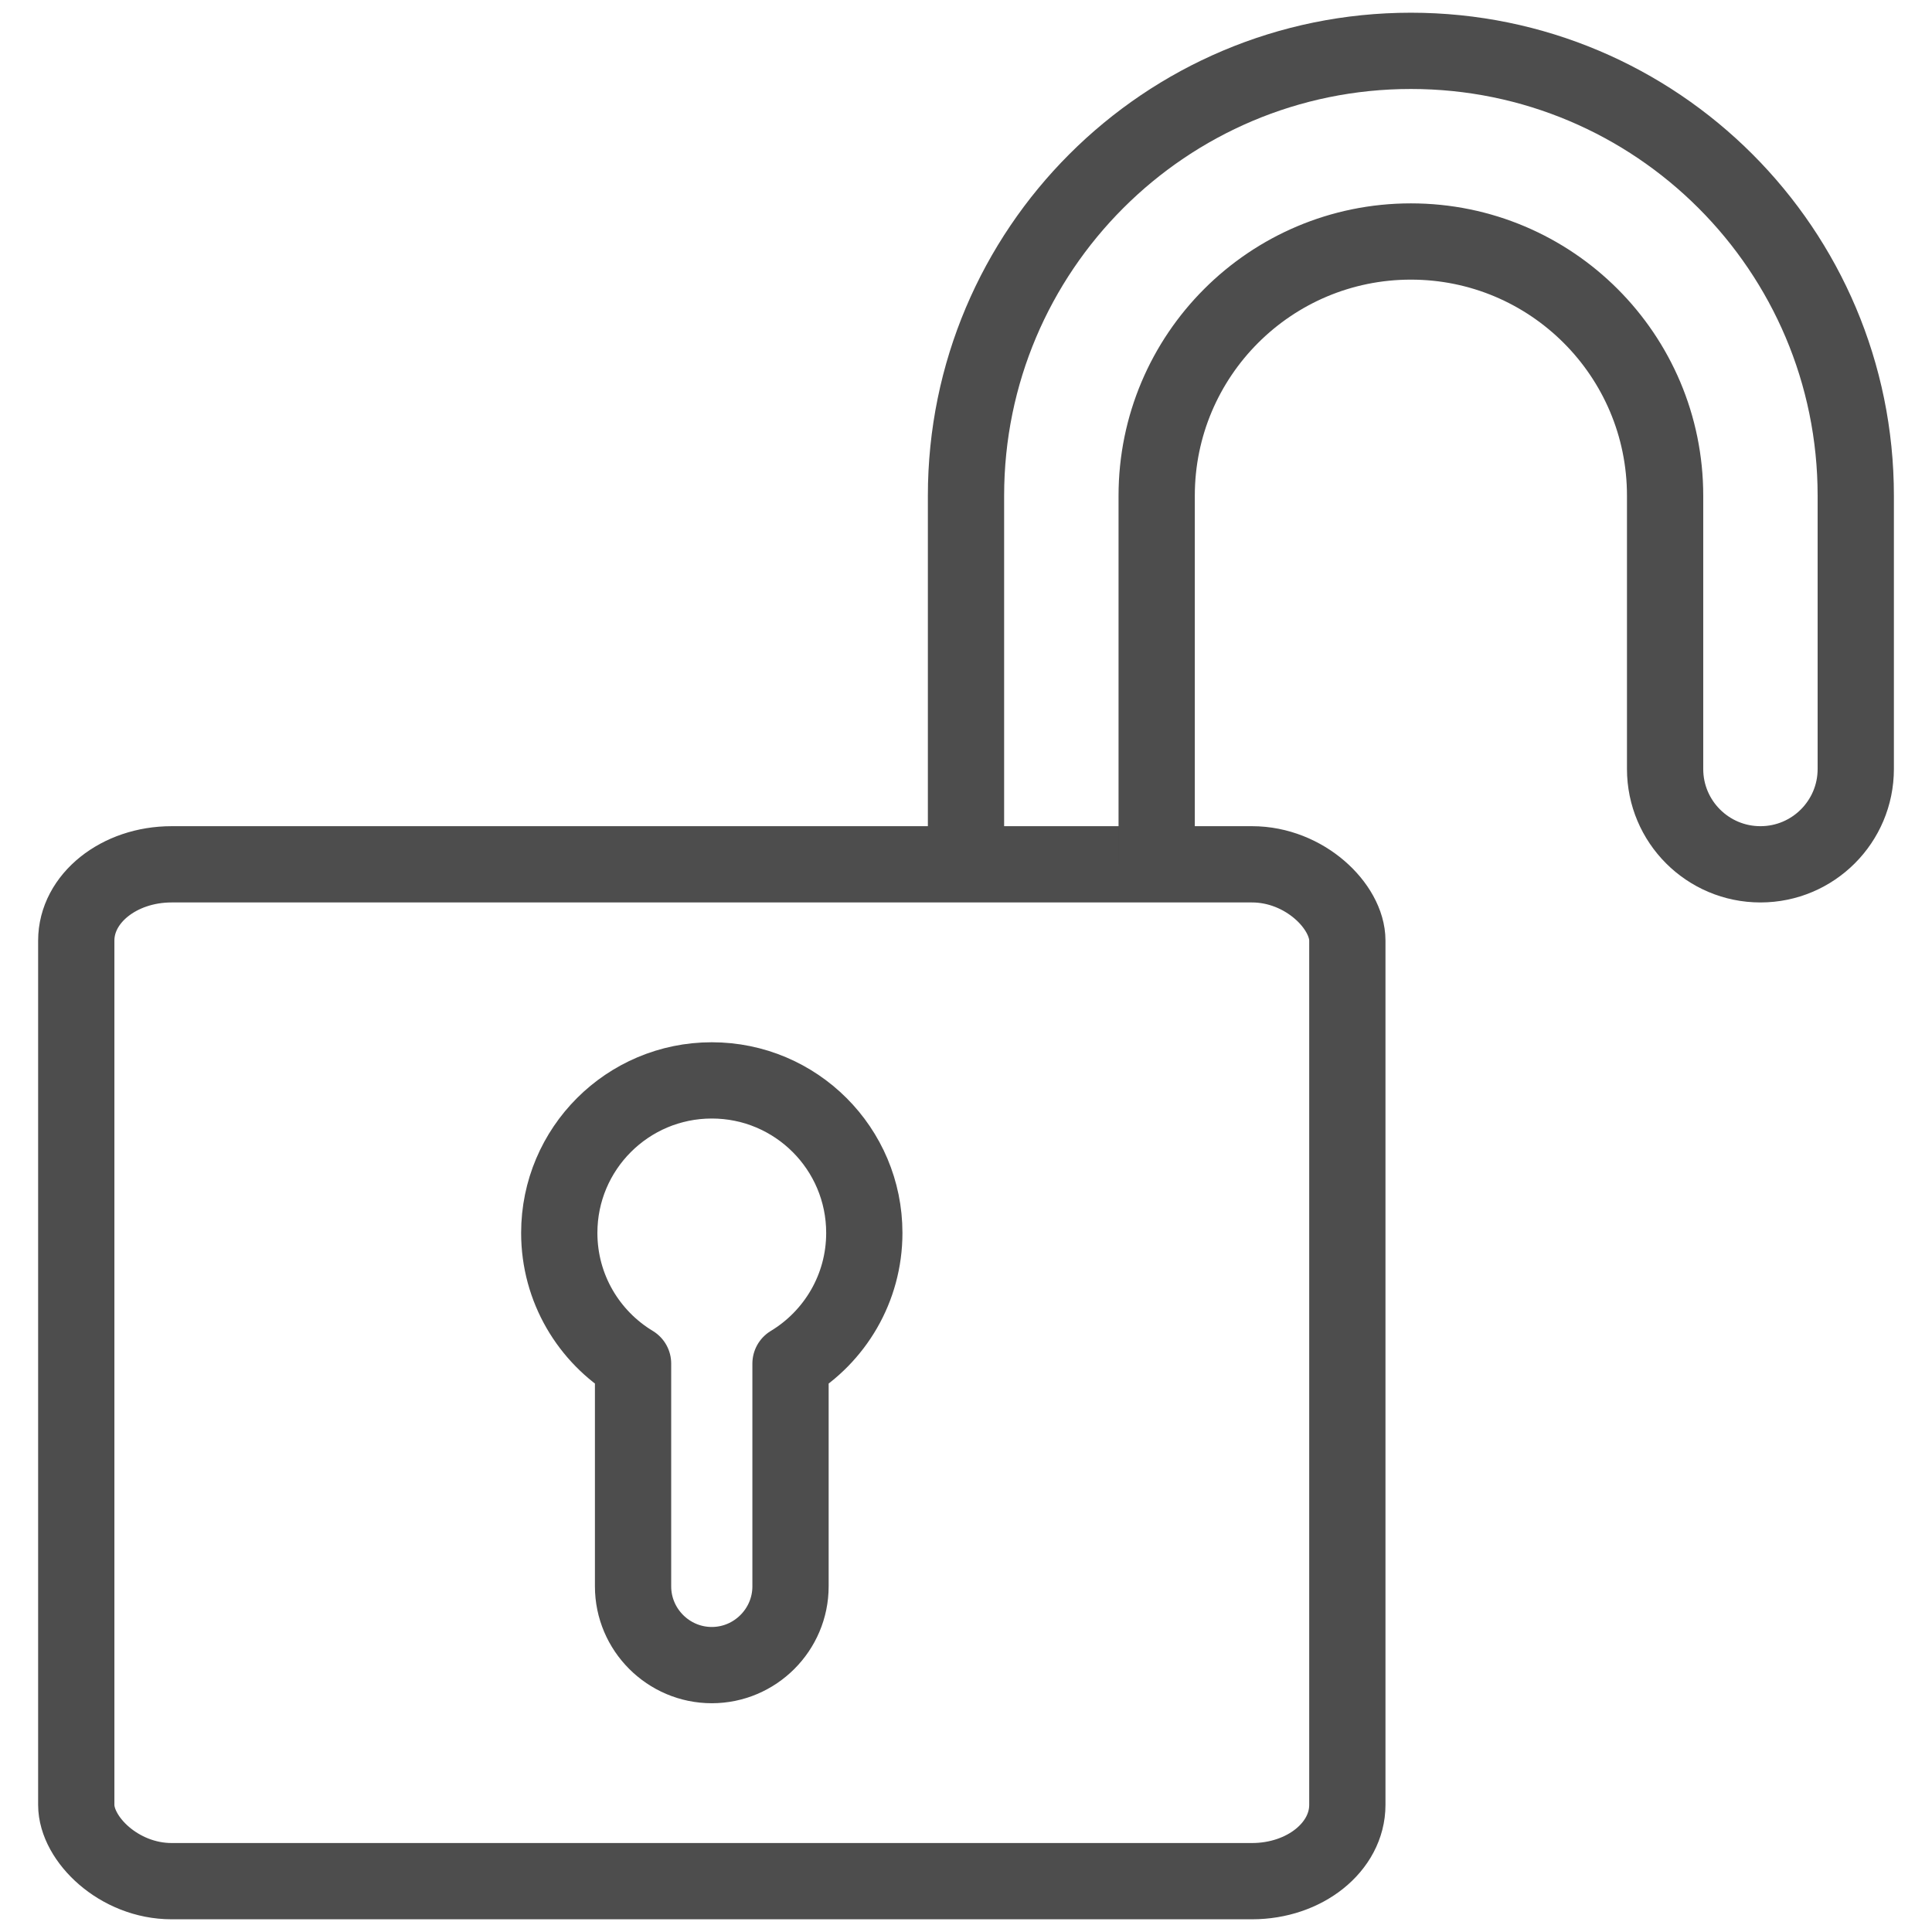 <?xml version="1.0" encoding="UTF-8"?>
<!DOCTYPE svg PUBLIC "-//W3C//DTD SVG 1.0//EN" "http://www.w3.org/TR/2001/REC-SVG-20010904/DTD/svg10.dtd">
<!-- Creator: CorelDRAW 2017 -->
<svg xmlns="http://www.w3.org/2000/svg" xml:space="preserve" width="76px" height="76px" version="1.0" style="shape-rendering:geometricPrecision; text-rendering:geometricPrecision; image-rendering:optimizeQuality; fill-rule:evenodd; clip-rule:evenodd"
viewBox="0 0 76 76"
 xmlns:xlink="http://www.w3.org/1999/xlink">
 <defs>
  <style type="text/css">
   <![CDATA[
    .str1 {stroke:#4D4D4D;stroke-width:3;stroke-miterlimit:2.613}
    .str0 {stroke:#4D4D4D;stroke-width:3;stroke-linejoin:round;stroke-miterlimit:2.613}
    .fil0 {fill:none}
   ]]>
  </style>
 </defs>
 <g id="Layer_x0020_1">
  <g id="_958984640">
   <rect class="fil0 str0" x="3" y="34" width="50.001" height="40" rx="3.75" ry="3"/>
   <path class="fil0 str1" d="M38 34l0 -14.5c0,-9.666 7.836,-17.5 17.501,-17.5 9.665,0 17.5,7.834 17.5,17.5l0 10.75c0,2.071 -1.679,3.75 -3.75,3.75 -2.071,0 -3.75,-1.679 -3.75,-3.75l0 -10.751c0,-5.522 -4.477,-9.999 -10,-9.999 -5.523,0 -10,4.477 -10,9.999l0 14.501"/>
   <path class="fil0 str0" d="M31.097 53.64l0 8.764c0,1.704 -1.393,3.097 -3.097,3.097l0 0c-1.704,0 -3.097,-1.393 -3.097,-3.097l0 -8.765c-1.74,-1.05 -2.903,-2.959 -2.903,-5.139 0,-3.314 2.686,-6 6,-6 3.314,0 6,2.686 6,6 0,2.18 -1.163,4.089 -2.903,5.14z"/>
  </g>
 </g>
</svg>
